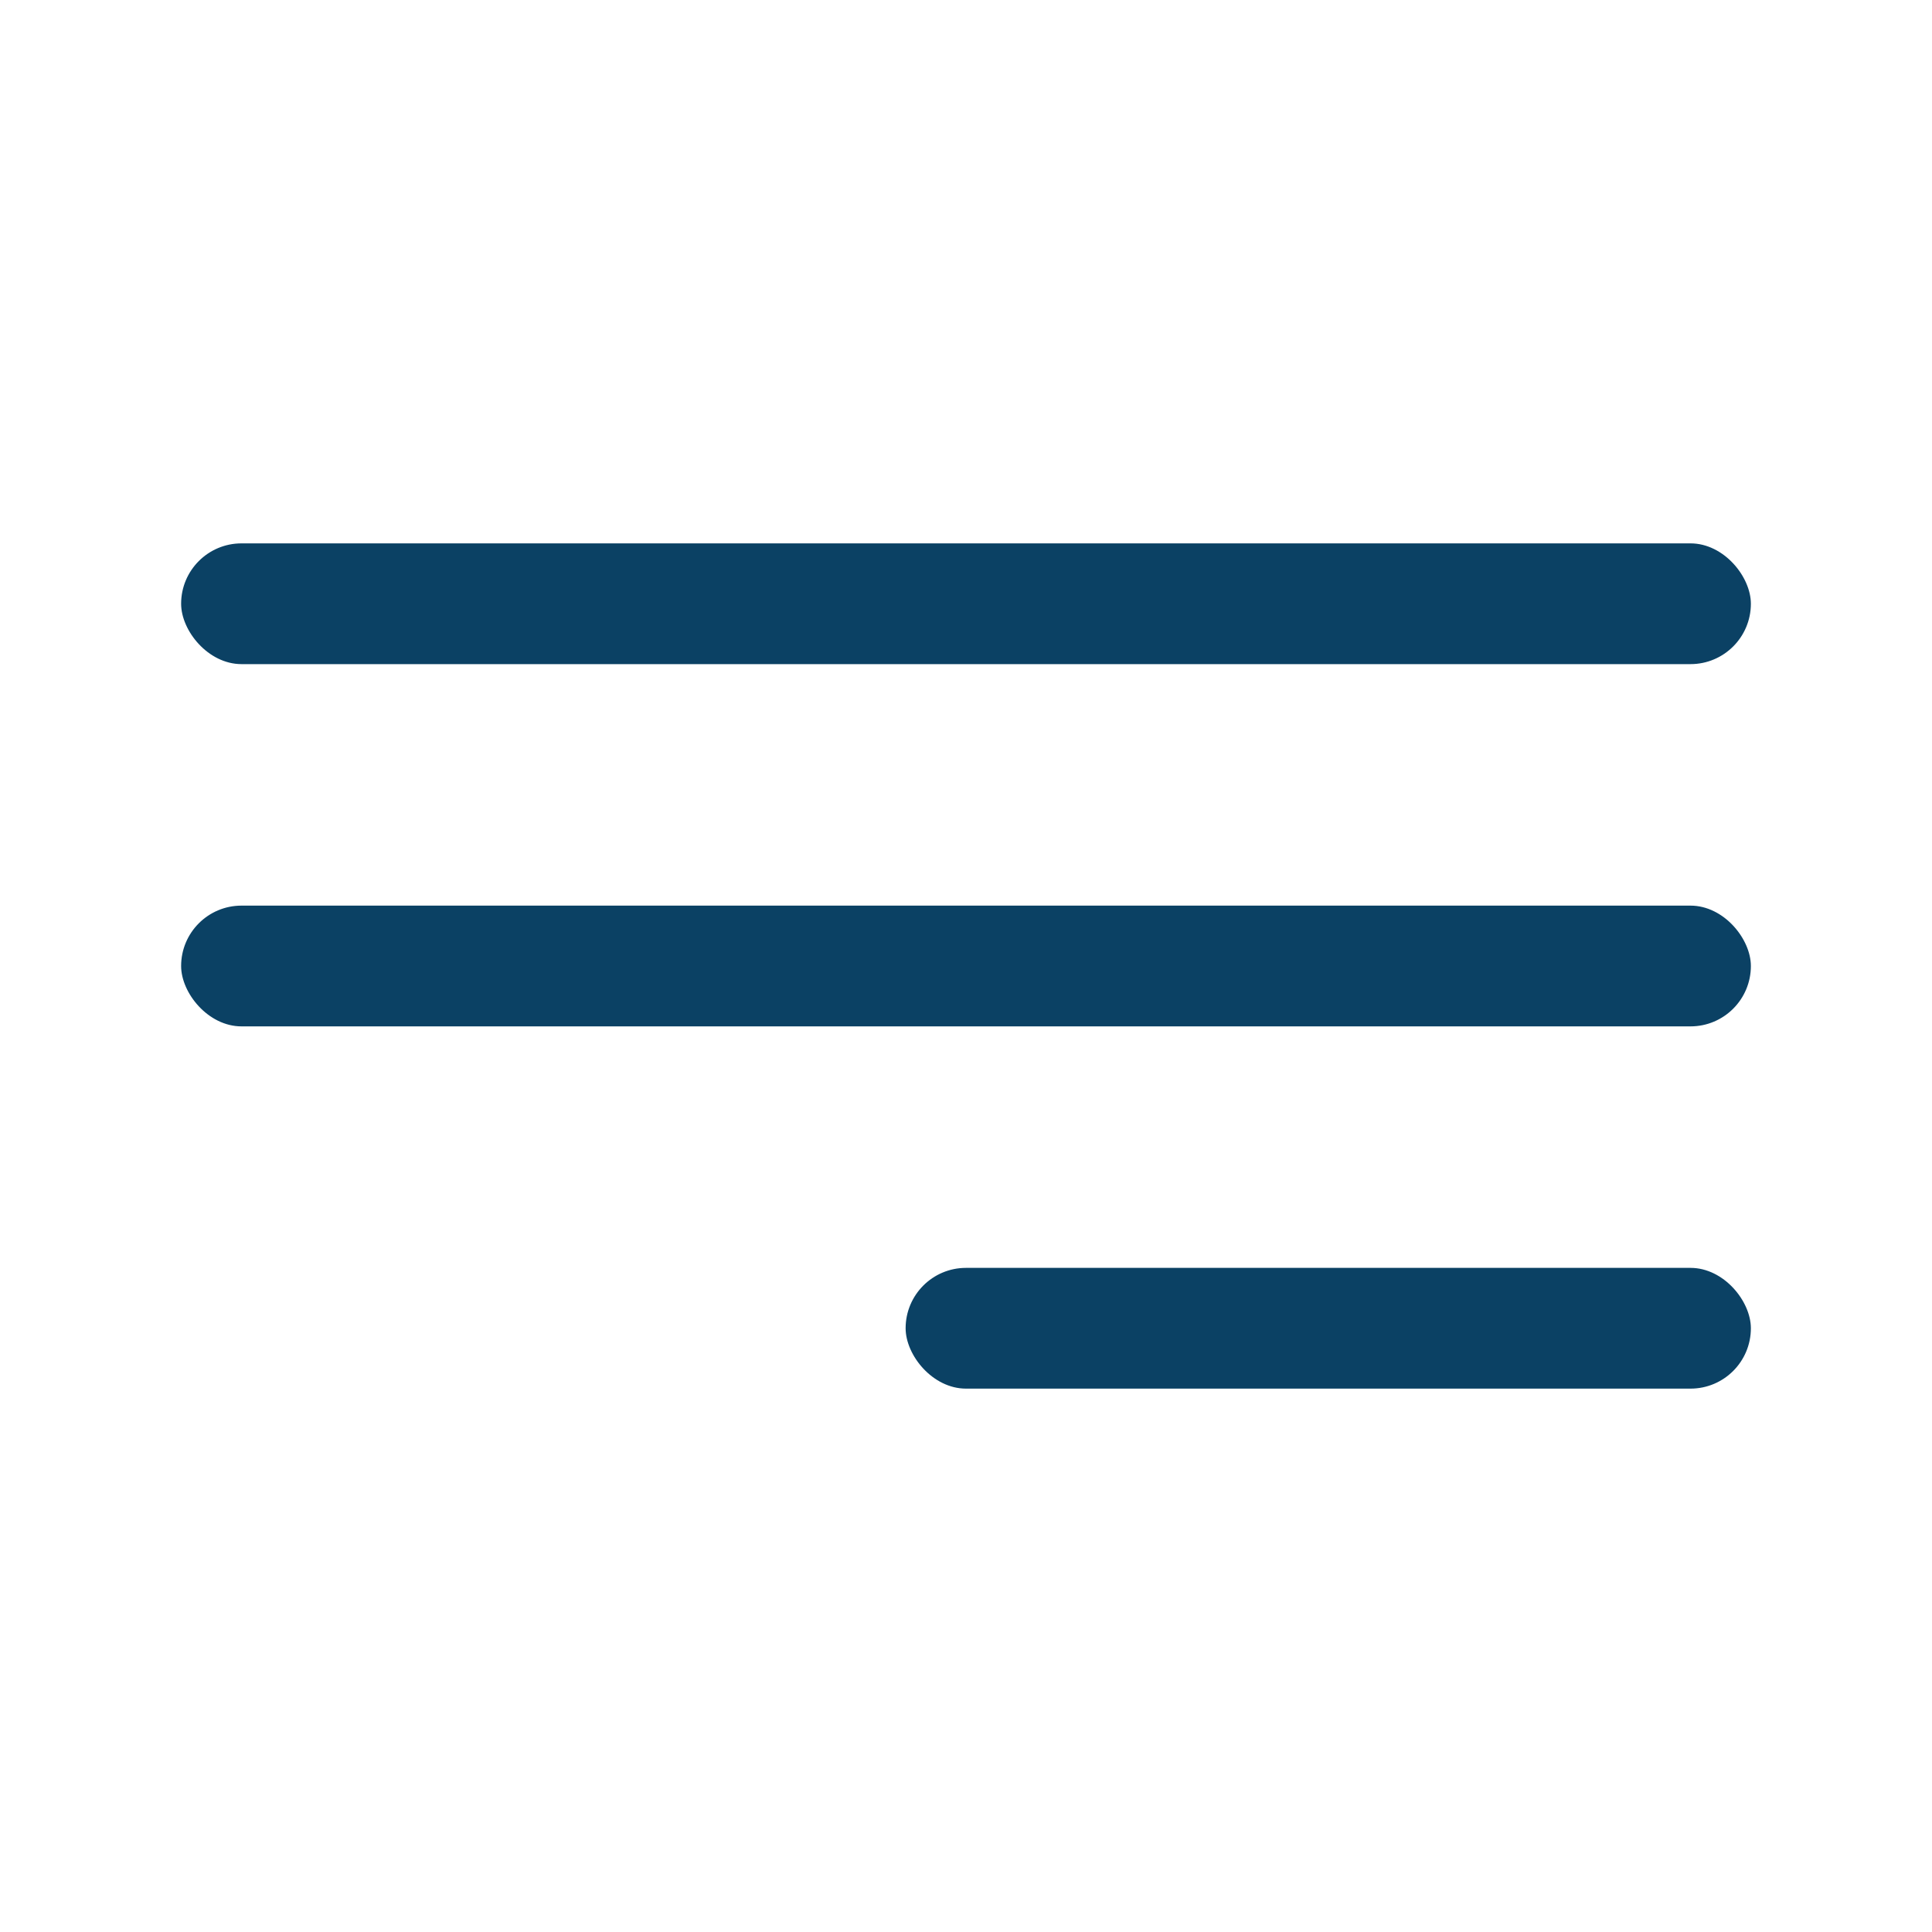 <?xml version="1.0" encoding="UTF-8"?> <svg xmlns="http://www.w3.org/2000/svg" width="32" height="32" viewBox="0 0 32 32" fill="none"><rect x="3" y="9" width="26" height="2" rx="1" fill="#0B4164"></rect><rect x="3" y="15" width="26" height="2" rx="1" fill="#0B4164"></rect><rect x="15" y="21" width="14" height="2" rx="1" fill="#0B4164"></rect></svg> 